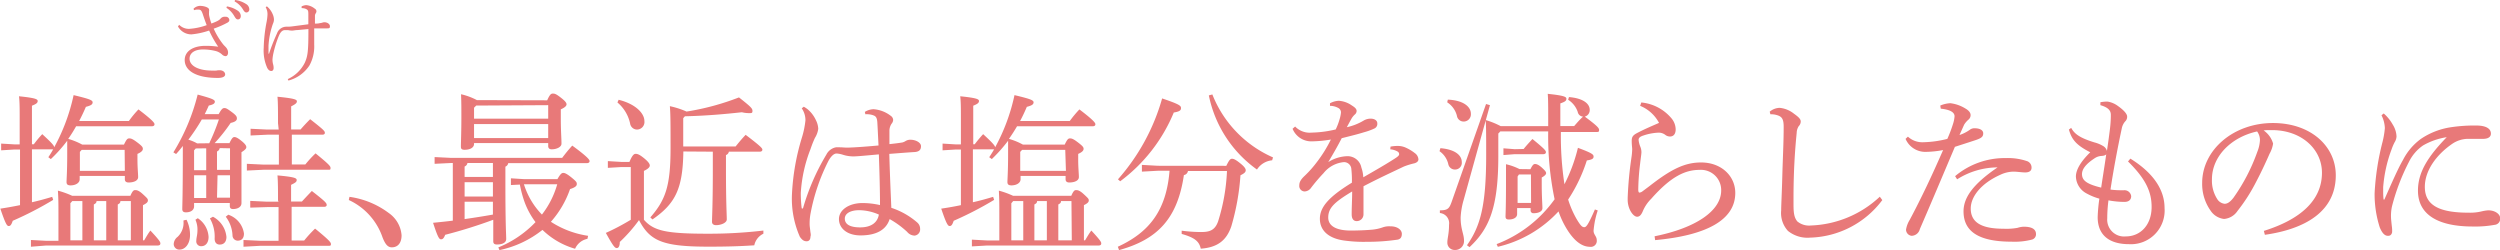 <svg xmlns="http://www.w3.org/2000/svg" width="370.85" height="37.12" viewBox="0 0 370.85 37.12">
  <defs>
    <style>
      .cls-1 {
        fill: #e87979;
      }
    </style>
  </defs>
  <title>11_caption3_sp</title>
  <g id="レイヤー_2" data-name="レイヤー 2">
    <g id="レイヤー_1-2" data-name="レイヤー 1">
      <g id="_11_caption3_sp" data-name="11_caption3_sp">
        <g id="_09_caption3_pc" data-name="09_caption3_pc">
          <g id="_05_caption1_pc" data-name="05_caption1_pc">
            <path class="cls-1" d="M5.9,21.8a15,15,0,0,1,1.25-1.5C8.67,21.7,8.9,22,8.92,22.25a28.51,28.51,0,0,0,2.88-7.74c2.37.57,2.82.75,2.82,1.07s-.27.48-1,.67c-.3.7-.63,1.4-1,2.1H20a15.24,15.24,0,0,1,1.42-1.72c2.1,1.6,2.38,2,2.38,2.2s-.15.3-.4.3H12.17A21.25,21.25,0,0,1,11,21a10.21,10.21,0,0,1,2.08.85h6.19c.38-.8.53-.92.78-.92s.47.05,1.2.6.82.72.82.95-.17.47-.8.75V24c0,1.32.1,2.15.1,2.67s-.62.8-1.42.8c-.35,0-.55-.17-.55-.47v-.5H12.7V27c0,.53-.6.9-1.35.9-.45,0-.6-.17-.6-.5s.1-1.62.1-4.07c0-.9,0-1.43,0-2.05A21.59,21.59,0,0,1,8.42,24l-.37-.28c.25-.37.5-.77.72-1.17a.85.85,0,0,1-.25,0H5.62V30.4c1-.22,2-.5,3-.8l.15.45a50.81,50.81,0,0,1-6,3.1c-.2.6-.35.78-.6.78s-.47-.3-1.24-2.58c1-.15,1.94-.32,2.92-.52V22.58H3l-1.95.12v-1l2,.12H3.8V18.13c0-1.6,0-2.62-.1-3.45,2.42.25,2.77.43,2.77.7s-.17.43-.85.7V21.8Zm14.32,7.65c.32-.75.5-.85.7-.85s.5,0,1.15.6.75.7.75.93-.15.42-.73.7v5.22h.18c.27-.45.57-1,.92-1.45,1.43,1.53,1.48,1.72,1.48,1.92s-.15.3-.4.3H7.72L5.47,37v-1l2.25.12H9.55V32c0-1.17,0-2.1-.08-3.32a13.2,13.2,0,0,1,2.13.77Zm-8.9,1.1v5.5H13.1V30.23H11.6Zm8.05-7.92H13l-.27.3v2.82h6.67Zm-4.17,7.6c0,.27-.16.37-.4.5v5.32h1.84V30.23Zm5.09,0H18.74c0,.27-.14.37-.39.5v5.32h1.94Z" transform="translate(-0.88 -0.4)"/>
            <path class="cls-1" d="M34.92,21.63c.35-.75.53-.9.73-.9s.47.1,1.05.57.72.73.72.93-.17.4-.72.75v1.55c0,4.4,0,5.42,0,6s-.58.88-1.25.88c-.33,0-.48-.15-.48-.45v-.45h-5.3V31c0,.55-.47.9-1.22.9-.35,0-.53-.15-.53-.48,0-.62.08-1.95.08-8.7v-.67A15.11,15.11,0,0,1,27,23.25L26.6,23a30,30,0,0,0,3.6-8.57c2.22.6,2.55.78,2.55,1.05s-.23.43-.9.58c-.18.42-.38.84-.6,1.27h2.07c.43-.78.6-.9.85-.9s.43.1,1.13.62.72.7.72.95-.25.5-.92.63a25.4,25.4,0,0,1-2.38,3ZM28.55,33a5.05,5.05,0,0,1,.52,2.25c0,1.42-.8,2.17-1.52,2.17a.82.82,0,0,1-.9-.8,1.41,1.41,0,0,1,.57-1.08,2.84,2.84,0,0,0,.88-2.29v-.15Zm3.37-11.35a30.67,30.67,0,0,0,1.43-3.53H30.82a29.52,29.52,0,0,1-2,3,6,6,0,0,1,1.3.55Zm-2,.77-.25.28v2.95h1.8V22.4Zm-.25,7.35h1.8V26.4h-1.8Zm.55,3a3.55,3.55,0,0,1,1.6,2.78c0,.87-.45,1.37-1.07,1.37a.71.71,0,0,1-.75-.8c0-.47.17-.87.17-1.52A3.54,3.54,0,0,0,29.87,33Zm2.25-.22a3.78,3.78,0,0,1,2,3c0,.65-.32,1.13-1,1.13-.45,0-.75-.3-.75-.88a5.47,5.47,0,0,0-.7-3Zm1-10.18a.65.65,0,0,1-.4.5v2.73H35V22.4Zm-.4,7.35H35V26.4H33.15Zm1.67,2.53a3.44,3.44,0,0,1,2.33,2.8c0,.72-.38,1.05-.93,1.05a.78.78,0,0,1-.77-.78,4.91,4.91,0,0,0-1-2.77Zm7.38-2.1c0-1.65,0-2.73-.08-3.73,2.52.23,2.85.4,2.85.68s-.18.4-.83.72V30.3h1.6c.46-.5.93-1,1.48-1.57,2.15,1.67,2.2,1.82,2.2,2.1,0,.12-.13.25-.35.25H44.14v5H46a19.35,19.35,0,0,1,1.62-1.77c2.27,1.85,2.35,2.08,2.35,2.3s-.08.25-.3.25H39.52L37,37V36l2.5.12H42.2v-5H40.52L38,31.2v-1l2.5.12H42.2Zm0-11.48c0-1.8,0-3.07-.08-3.92,2.56.25,2.88.43,2.88.68s-.2.42-.85.75V19.6h1.4c.45-.52.9-1,1.42-1.52,2.1,1.65,2.18,1.77,2.18,2.05,0,.12-.13.25-.35.25H44.17V24.8h2a16.3,16.3,0,0,1,1.52-1.65c2.15,1.75,2.22,1.93,2.22,2.18s-.07.25-.3.25H40l-2.5.12v-1l2.5.12h2.25V20.38H40.54l-2.49.12v-1l2.49.12h1.68Z" transform="translate(-0.88 -0.4)"/>
            <path class="cls-1" d="M52.72,29.6A12.57,12.57,0,0,1,58.55,32a4.43,4.43,0,0,1,1.9,3.3c0,1.17-.58,1.79-1.45,1.79-.63,0-1-.52-1.38-1.49a9.46,9.46,0,0,0-5-5.53Z" transform="translate(-0.88 -0.4)"/>
            <path class="cls-1" d="M74.05,33a72.56,72.56,0,0,1-7.13,2.23c-.2.5-.35.67-.62.67s-.48-.3-1.18-2.45c1-.1,2-.2,2.93-.32V24.58H67.8l-2.45.12v-1l2.45.12H84.27c.47-.62.93-1.2,1.5-1.82,2.35,1.72,2.57,2.12,2.57,2.3s-.15.3-.4.3H76.27a.67.67,0,0,1-.42.52v2.58c0,6.07.12,7.55.12,8.15s-.67.82-1.37.82c-.4,0-.55-.17-.55-.47Zm8-17.72c.39-.87.57-1,.85-1s.5.08,1.17.6.85.78.85,1-.23.47-.85.74v1.28c0,2,.1,2.95.1,3.82,0,.48-.7.83-1.45.83-.35,0-.52-.18-.52-.48v-.45h-11v.13c0,.55-.6.87-1.38.87-.42,0-.57-.12-.57-.45,0-.72.07-2.1.07-4.4,0-1.34,0-2.2-.05-3.39a9.41,9.41,0,0,1,2.35.87Zm-11.83,9.3a.67.67,0,0,1-.42.52v1.55h4.2V24.58Zm3.78,2.85h-4.2v2.12h4.2Zm-4.2,2.9V32.9c1.4-.2,2.8-.42,4.2-.67v-1.9Zm1.72-14.27-.32.32V18h11v-2Zm-.32,2.74v2.08h11V18.8ZM74.8,37.1a15.89,15.89,0,0,0,5.52-3.75,11.53,11.53,0,0,1-1.65-3.05A17,17,0,0,1,78,27.78l-1.33.07v-1l1.9.12h5c.47-.82.65-.92.88-.92s.59.17,1.29.75.7.67.7.92-.22.48-1,.73A14.44,14.44,0,0,1,82.6,33.3a13.79,13.79,0,0,0,5.52,2.08l-.1.45a2.53,2.53,0,0,0-1.83,1.47,11.48,11.48,0,0,1-4.84-2.8,15.26,15.26,0,0,1-6.38,3Zm3.8-9.37a11.2,11.2,0,0,0,2.67,4.5,13.18,13.18,0,0,0,2.27-4.5Z" transform="translate(-0.88 -0.4)"/>
            <path class="cls-1" d="M96.4,33c1.45,1.65,3.3,2.07,9.5,2.07a68.93,68.93,0,0,0,8.22-.47v.47a2.46,2.46,0,0,0-1.35,1.72c-2,.13-3.85.2-6.77.2-6.83,0-8.7-.84-10.33-3.94a22.39,22.39,0,0,1-2.85,3.24c0,.55-.15.91-.45.91s-.57-.36-1.62-2.25A33.74,33.74,0,0,0,94.45,33V25.18h-1.4l-2,.12v-1l2,.12h1.2c.42-1,.67-1.2.92-1.2s.55.08,1.25.65.85.88.85,1.08-.17.47-.87.8Zm-3.75-17.8c2.5.62,3.82,2,3.82,3.15a1.12,1.12,0,0,1-1.12,1.27,1.05,1.05,0,0,1-1-.9,5.62,5.62,0,0,0-1.88-3.12Zm9.6,7.67c-.08,5.53-1.18,7.73-4.58,10.08l-.32-.3c2.3-2.63,3-4.73,3-10.28,0-3.57,0-4.9-.1-6.22a12.33,12.33,0,0,1,2.47.8,37.69,37.69,0,0,0,7.78-2.1c1.82,1.43,2,1.65,2,2s-.12.33-.57.33a4.11,4.11,0,0,1-1-.13c-2.71.3-5.45.53-8.45.6l-.25.28v4.2H110c.44-.55.89-1.1,1.49-1.73,2.28,1.73,2.48,2,2.48,2.2s-.15.3-.4.3H109a.65.65,0,0,1-.43.5v2c0,5.23.12,6.75.12,7.55,0,.5-.85.85-1.6.85-.37,0-.59-.2-.59-.47,0-.8.12-2.45.12-7.93V22.9Z" transform="translate(-0.88 -0.4)"/>
            <path class="cls-1" d="M129.17,17a2.57,2.57,0,0,1,1.3-.4,4.76,4.76,0,0,1,2.57,1,.77.77,0,0,1,.33.58.93.93,0,0,1-.23.57,1.86,1.86,0,0,0-.32,1.08c0,.35,0,.72,0,1.22v.73c.73-.08,1.35-.15,1.93-.25a1.83,1.83,0,0,0,.42-.18,1.31,1.31,0,0,1,.78-.22c.77,0,1.55.42,1.55.95s-.25.8-.88.87c-.87.05-2.14.15-3.82.28.08,3,.2,5.62.3,8a11.11,11.11,0,0,1,3.87,2.2,1.22,1.22,0,0,1,.4.92.92.92,0,0,1-.82,1,1.46,1.46,0,0,1-1.1-.55,13.47,13.47,0,0,0-2.6-1.9c-.5,1.55-1.9,2.42-4.32,2.42-2,0-3.2-1.07-3.2-2.42s1.47-2.38,3.5-2.38a11.81,11.81,0,0,1,2.59.3c0-2.1-.07-4.72-.17-7.52-1.87.17-3.2.3-3.77.3a5.08,5.08,0,0,1-1.58-.25,3.87,3.87,0,0,0-.92-.18c-.43,0-.85.45-1.2,1.08a28.85,28.85,0,0,0-2.65,7.75,8.07,8.07,0,0,0-.15,1.45v.2c0,.3.07.7.12,1.2a2,2,0,0,1,.05.4.86.86,0,0,1-.05.27c0,.42-.2.67-.57.67s-.65-.17-1-.67a14,14,0,0,1-1.17-6.32,34.12,34.12,0,0,1,1.47-8.38,13,13,0,0,0,.53-2.57,3.1,3.1,0,0,0-.55-1.78l.3-.24a4.13,4.13,0,0,1,.6.4,4.65,4.65,0,0,1,1.2,1.59,3.17,3.17,0,0,1,.35,1.28,3.39,3.39,0,0,1-.5,1.37,16.27,16.27,0,0,0-.65,1.65A21.21,21.21,0,0,0,119.67,29a17.27,17.27,0,0,0,.13,2.25.11.11,0,0,0,.1.1s.1-.05.12-.13a33.5,33.5,0,0,1,3.45-7.9,2,2,0,0,1,1.43-1.07h.15a2.89,2.89,0,0,1,.4,0c.35,0,.7.05,1.2.05,1.45-.05,2.89-.17,4.55-.32-.06-1.1-.1-2.18-.18-3.48-.05-.6-.2-.82-.48-.95a2.64,2.64,0,0,0-.87-.2,2.68,2.68,0,0,0-.42,0Zm-.85,14.58c-1.25,0-2.12.47-2.12,1.25s.67,1.3,2.27,1.3c1.75,0,2.6-.8,2.78-1.9A7.38,7.38,0,0,0,128.32,31.58Z" transform="translate(-0.88 -0.4)"/>
            <path class="cls-1" d="M145.47,21.8a18.38,18.38,0,0,1,1.25-1.5c1.53,1.4,1.75,1.73,1.78,1.95a28.5,28.5,0,0,0,2.87-7.74c2.38.57,2.83.75,2.83,1.07s-.28.48-1,.67c-.3.7-.62,1.4-1,2.1h7.37A16.5,16.5,0,0,1,161,16.63c2.1,1.6,2.37,2,2.37,2.2s-.15.3-.4.3H151.75c-.38.65-.78,1.27-1.2,1.87a9.9,9.9,0,0,1,2.07.85h6.2c.38-.8.53-.92.78-.92s.47.05,1.19.6.83.72.83.95-.17.47-.8.75V24c0,1.32.1,2.15.1,2.67s-.63.8-1.43.8c-.35,0-.54-.17-.54-.47v-.5h-6.68V27c0,.53-.6.9-1.35.9-.45,0-.6-.17-.6-.5s.1-1.62.1-4.07c0-.9,0-1.43,0-2.05A22.36,22.36,0,0,1,148,24l-.38-.28c.25-.37.5-.77.73-1.17a.92.92,0,0,1-.25,0h-2.9V30.4c1-.22,2-.5,3-.8l.15.45a51.59,51.59,0,0,1-6,3.1c-.2.6-.35.78-.6.78s-.48-.3-1.25-2.58c1-.15,2-.32,2.92-.52V22.58h-.77l-1.95.12v-1l1.95.12h.77V18.13c0-1.6,0-2.62-.1-3.45,2.43.25,2.78.43,2.78.7s-.18.43-.85.7V21.8Zm14.32,7.65c.33-.75.5-.85.7-.85s.5,0,1.15.6.75.7.75.93-.15.42-.72.7v5.22h.17c.28-.45.58-1,.93-1.45,1.42,1.53,1.47,1.72,1.47,1.92s-.15.3-.4.3H147.3l-2.25.13v-1l2.25.12h1.82V32c0-1.17,0-2.1-.07-3.32a12.93,12.93,0,0,1,2.12.77Zm-8.89,1.1v5.5h1.77V30.23h-1.5Zm8-7.92h-6.4l-.28.3v2.82H159Zm-4.18,7.6c0,.27-.15.37-.4.5v5.32h1.85V30.23Zm5.1,0h-1.55c0,.27-.15.37-.4.5v5.32h2Z" transform="translate(-0.88 -0.4)"/>
            <path class="cls-1" d="M182.79,25c.43-.88.6-1.05.85-1.05s.56.15,1.15.62.88.8.88,1.08-.2.47-.78.75a35.13,35.13,0,0,1-1.35,7.55c-.75,2.25-2.22,3.17-4.54,3.34-.23-1.09-.9-1.64-2.83-2.19l0-.48a23.07,23.07,0,0,0,2.85.2c1.25,0,2.07-.22,2.55-1.57a28.71,28.71,0,0,0,1.32-7.48H177.1a.72.72,0,0,1-.6.6c-.95,6.45-3.9,9.55-9.62,11.13L166.7,37c4.67-2.14,7.2-5.39,7.67-11.27h-1.75l-2.35.13v-1l2.35.13Zm-16.07,2a30.64,30.64,0,0,0,6.55-12c2.65.9,2.8,1.09,2.8,1.45s-.32.52-1.07.64a24.24,24.24,0,0,1-7.95,10.2Zm14-12.59a17,17,0,0,0,9,9.34l-.13.43a3,3,0,0,0-2.25,1.37,17.83,17.83,0,0,1-7.14-11Z" transform="translate(-0.88 -0.4)"/>
            <path class="cls-1" d="M207.15,22.15a5.42,5.42,0,0,1,1.14-.1,2.83,2.83,0,0,1,1,.2,6.45,6.45,0,0,1,1.45.85,1.25,1.25,0,0,1,.55.93c0,.3-.25.5-.62.6a10.66,10.66,0,0,0-1.53.47c-2.1,1-3.7,1.73-6,2.93,0,1.55,0,2.75,0,3.62v.55a1,1,0,0,1-1,1c-.5,0-.75-.37-.75-1v-.08c0-1.1.07-2.15.07-3.32-2.65,1.6-3.55,2.45-3.55,3.87,0,1.23,1.15,1.93,3.35,1.93,1.1,0,2.23-.05,3.15-.13a6.5,6.5,0,0,0,1.6-.35,2.84,2.84,0,0,1,1.05-.15h.08c1,0,1.67.5,1.69,1.1,0,.42-.12.78-.64.88a30.73,30.73,0,0,1-4.6.32,20.51,20.51,0,0,1-3-.15c-2.62-.27-3.92-1.52-3.92-3.27s1.37-3.28,4.75-5.35a14.66,14.66,0,0,0-.08-2,1.09,1.09,0,0,0-1.12-1.05,4.37,4.37,0,0,0-3,1.63,25.84,25.84,0,0,0-1.85,2.17,1.23,1.23,0,0,1-.95.55.81.81,0,0,1-.8-.92c0-.43.18-.83.83-1.43a16.27,16.27,0,0,0,1.77-2,19.69,19.69,0,0,0,2.08-3.35,18.34,18.34,0,0,1-2.93.27,3,3,0,0,1-2.75-1.87l.38-.33a3,3,0,0,0,2.47.9,16.55,16.55,0,0,0,3.55-.47,9.06,9.06,0,0,0,.58-1.53,4.54,4.54,0,0,0,.2-1,.74.74,0,0,0-.43-.67,2.54,2.54,0,0,0-1.2-.3l0-.38a3,3,0,0,1,1.3-.37,3.8,3.8,0,0,1,1.95.7c.52.32.7.55.7.82a.7.7,0,0,1-.28.53,2.59,2.59,0,0,0-.45.55c-.2.35-.47.85-.72,1.32a8.28,8.28,0,0,0,2.52-1,2.05,2.05,0,0,1,1-.27c.63,0,1,.3,1,.7a.75.75,0,0,1-.45.77,9.15,9.15,0,0,1-1.53.55c-.95.3-1.8.5-3.3.88-.62,1.2-1.22,2.25-2,3.55a5.55,5.55,0,0,1,2.82-.88,2.08,2.08,0,0,1,2.1,1.7,5,5,0,0,1,.28,1.43c2-1.15,3.47-2,4.52-2.68.6-.37.8-.55.8-.75a.45.45,0,0,0-.25-.4,2.55,2.55,0,0,0-1.07-.32Z" transform="translate(-0.88 -0.4)"/>
            <path class="cls-1" d="M214.55,22.38c2.33.2,3.17,1.15,3.17,2.05a1,1,0,0,1-1,1.12,1,1,0,0,1-1-.8,3.21,3.21,0,0,0-1.3-1.92ZM221.9,16,218,30.05a11.41,11.41,0,0,0-.45,2.6c0,1.78.5,2.48.5,3.42a1.32,1.32,0,0,1-1.42,1.41,1.08,1.08,0,0,1-1.05-1.13c0-.6.25-1.27.25-2.6A1.52,1.52,0,0,0,214.47,32l0-.4c1.18,0,1.4-.25,1.78-1.35l5.07-14.42Zm-6.25-.82c2.37.1,3.42,1.09,3.42,2.09A1.07,1.07,0,0,1,218,18.43a1,1,0,0,1-1-.85,3.34,3.34,0,0,0-1.44-2Zm20.09,2.52a.85.85,0,0,1-.82-.7,3.45,3.45,0,0,0-1.42-1.8l.12-.4c2.15.18,3.08,1,3.08,1.9a1,1,0,0,1-.73,1c2,1.48,2.12,1.73,2.12,2s-.12.28-.39.28h-5.28a47.69,47.69,0,0,0,.53,7.75,24.45,24.45,0,0,0,2-5.4c2.17.8,2.32,1,2.32,1.3s-.2.45-1,.57A23.42,23.42,0,0,1,233.5,30a14.38,14.38,0,0,0,1.27,2.92c.6,1,.83,1.18,1.12,1.18s.58-.33,1.58-2.63l.42.15a12.82,12.82,0,0,0-.62,3c0,.6.47.82.47,1.39a.88.88,0,0,1-1,1c-1.17,0-2.37-.82-3.57-2.85a13.51,13.51,0,0,1-1.1-2.4,17.78,17.78,0,0,1-9,5.25l-.18-.4a18.8,18.8,0,0,0,8.6-6.65,46,46,0,0,1-.95-10.07h-7.1l-.3.32v3.35c0,7.63-1.35,10.78-4.27,13.5l-.38-.28c2-2.84,2.85-5.89,2.85-13.42,0-2.82,0-3.92-.07-5.15a12,12,0,0,1,2.22.9h7.05c0-3,0-4-.07-4.79,2.42.25,2.77.45,2.77.72s-.12.43-.9.7V19.1h2.05c.45-.5.85-1,1.35-1.42Zm-8.84,4.8c.35-.45.77-.9,1.3-1.48,1.85,1.5,2,1.75,2,1.95s-.15.3-.4.3h-4.23l-1.67.13v-1l1.67.13Zm1,3c.33-.65.48-.77.68-.77s.5.07,1,.52.65.65.65.83-.18.4-.65.65v1c0,1.9.1,3,.1,3.55s-.7.75-1.3.75a.41.41,0,0,1-.45-.45v-.32h-2v.9c0,.5-.52.8-1.22.8-.35,0-.5-.13-.5-.43s.07-1.42.07-5.1c0-.95,0-1.65,0-2.67a8.88,8.88,0,0,1,2,.72Zm.08.78h-1.78l-.2.3V30.5h2Z" transform="translate(-0.88 -0.4)"/>
            <path class="cls-1" d="M244.35,15.6a6.67,6.67,0,0,1,4.5,2.38,2.63,2.63,0,0,1,.6,1.6c0,.65-.28,1.07-.85,1.07a1.13,1.13,0,0,1-.7-.25,1.59,1.59,0,0,0-1.05-.32,8,8,0,0,0-2.18.42c-.47.15-.72.33-.72.65a3.56,3.56,0,0,0,.25,1,2.17,2.17,0,0,1,.17.8c0,.3-.1.87-.2,1.77a34,34,0,0,0-.27,3.8c0,.3.07.45.17.45a.84.84,0,0,0,.43-.17l1.07-.8c3.2-2.5,5.23-3.5,7.65-3.5,3,0,5.07,2,5.07,4.52,0,4-4.24,6.3-11.89,7l-.08-.57c6.1-1.22,9.88-3.77,9.88-6.8A3,3,0,0,0,253,25.6c-2.17,0-4.27,1-7.17,4.28a5.68,5.68,0,0,0-1.2,1.72c-.23.58-.48.95-.9.95-.58,0-1.38-1.12-1.4-2.47v-.33a54.33,54.33,0,0,1,.55-5.92,10.23,10.23,0,0,0,.12-1.28c0-.22-.07-.65-.07-1.27s.22-.85.9-1.2c.95-.5,2.12-1,3.15-1.45a5.51,5.51,0,0,0-2.8-2.53Z" transform="translate(-0.88 -0.4)"/>
            <path class="cls-1" d="M280.1,30.08a13.85,13.85,0,0,1-10.7,5.57,4.62,4.62,0,0,1-3.3-1,3.94,3.94,0,0,1-1-3.05c0-.8.1-2.5.17-5.15s.2-4.93.2-7.23c0-1.17-.25-1.55-1.09-1.77a3.06,3.06,0,0,0-.88-.1l-.1-.38a2.32,2.32,0,0,1,1.5-.57,4,4,0,0,1,2.1.87c.75.53,1,.83,1,1.15a1,1,0,0,1-.3.7,1.93,1.93,0,0,0-.3,1c-.12,1.23-.25,2.58-.37,5.05-.08,1.9-.1,3.35-.1,4.53v1c0,1.38.12,2,.57,2.55a2.74,2.74,0,0,0,2,.6,15.76,15.76,0,0,0,10.23-4.27Z" transform="translate(-0.88 -0.4)"/>
            <path class="cls-1" d="M288.7,16.06a4.25,4.25,0,0,1,1.5-.35,5.47,5.47,0,0,1,2.2.77c.62.35.8.7.8,1a.86.86,0,0,1-.3.65,3.25,3.25,0,0,0-.65.75c-.23.5-.4.9-.7,1.55a5.81,5.81,0,0,0,1.52-.77,1.1,1.1,0,0,1,.75-.23c.75,0,1.25.28,1.25.75s-.22.7-1.12,1-1.75.57-3.08,1c-1.95,4.6-3.57,8.45-5.2,12.2a1.29,1.29,0,0,1-1.22,1,.93.93,0,0,1-.83-.92,4,4,0,0,1,.55-1.45c1.75-3.28,3.35-6.68,4.95-10.35a14.74,14.74,0,0,1-2.7.27A3.19,3.19,0,0,1,283.55,21l.35-.33a3.14,3.14,0,0,0,2.25.83,15.62,15.62,0,0,0,3.6-.5,19.71,19.71,0,0,0,.82-2.15,5,5,0,0,0,.25-1.2c0-.63-.75-1-2.05-1.13Zm2.2,10.47a11.44,11.44,0,0,1,7.52-2.68,8.77,8.77,0,0,1,3.08.43,1,1,0,0,1,.74,1c0,.45-.32.7-.95.7-.42,0-1.27-.12-1.69-.12a4.65,4.65,0,0,0-2,.47c-2.9,1.3-4.38,3.28-4.38,5,0,2.12,1.68,3,4.85,3a9.24,9.24,0,0,0,2.08-.13,3.51,3.51,0,0,1,.92-.17c1.35,0,1.83.45,1.83,1.1a.81.81,0,0,1-.56.8,10.16,10.16,0,0,1-3.07.32c-5,0-7.12-1.6-7.12-4.5,0-2,1.35-4,5.05-6.52A11.31,11.31,0,0,0,291.2,27Z" transform="translate(-0.88 -0.4)"/>
            <path class="cls-1" d="M316.9,23.93c3.7,2.3,5.07,4.87,5.07,7.32a5,5,0,0,1-5.27,5.37c-2.9,0-4.65-1.32-4.65-4a23.5,23.5,0,0,1,.25-2.75,8.7,8.7,0,0,1-1.85-.75,2.94,2.94,0,0,1-1.63-2.53c0-1,.71-2.22,2.13-3.6-2.1-1.07-2.75-1.9-3.17-3.37l.34-.25c.53,1,1.5,1.55,3.43,2.15a4.83,4.83,0,0,1,1.27.52,1.2,1.2,0,0,1,.6.75c.18-1.17.33-2.27.45-3.27a17,17,0,0,0,.13-1.83v-.27c0-.65-.43-1.1-1.55-1.42v-.43a5.19,5.19,0,0,1,1.07-.1,3.49,3.49,0,0,1,1.53.65c.85.6,1.37,1.17,1.37,1.57a.94.94,0,0,1-.3.73,2.23,2.23,0,0,0-.5,1.05c-.57,2.67-1.22,6.05-1.67,9.05a11.52,11.52,0,0,0,1.35.1l.65,0a1,1,0,0,1,1.07.88c0,.57-.4.85-1,.85a13.28,13.28,0,0,1-2.37-.23,20.2,20.2,0,0,0-.18,2.65,2.5,2.5,0,0,0,2.75,2.7c2.15,0,3.83-1.67,3.83-4.37,0-2.2-.83-4.13-3.5-6.75Zm-4.33,4.3c.25-1.7.53-3.38.75-4.95-.1.15-.32.22-.65.25a2,2,0,0,0-1,.3c-1.55,1-1.95,1.77-1.95,2.42C309.75,27.1,310.28,27.68,312.57,28.23Z" transform="translate(-0.88 -0.4)"/>
            <path class="cls-1" d="M336.7,34.65c5.45-1.7,8.62-4.55,8.62-8.62,0-3.48-3-6.3-7.35-6.33h-.35c-.32,0-.62,0-.95.05a3.52,3.52,0,0,1,1.4,1.95,4.39,4.39,0,0,1-.52,1.5c-.35.8-1.13,2.55-2.05,4.28a25.5,25.5,0,0,1-2.7,4.2,2.67,2.67,0,0,1-2,1.2,2.77,2.77,0,0,1-2-1.23,6.84,6.84,0,0,1-1.25-4.12c0-4.85,4.6-8.88,10.5-8.88,5.6,0,9.32,3.43,9.32,7.75,0,5.45-4.67,8-10.52,8.83ZM329,27a5.05,5.05,0,0,0,.83,3,1.49,1.49,0,0,0,1.05.63c.37,0,.77-.2,1.3-.88a27.65,27.65,0,0,0,3.54-6.8,5.36,5.36,0,0,0,.4-1.75,2.15,2.15,0,0,0-.42-1.3C331.88,20.73,329,23.58,329,27Z" transform="translate(-0.88 -0.4)"/>
            <path class="cls-1" d="M354.48,17.23a6.26,6.26,0,0,1,1.35,1.67,3.57,3.57,0,0,1,.55,1.73,1.78,1.78,0,0,1-.28.87,7.6,7.6,0,0,0-.45,1.05,20.35,20.35,0,0,0-1.25,5.63c0,.25,0,.52,0,.77a8.8,8.8,0,0,0,.05.95c0,.08,0,.1.07.1s.08,0,.1-.1c1-2.25,2-4.55,2.72-5.77A8.8,8.8,0,0,1,360,21a10.77,10.77,0,0,1,4.48-1.73,23.48,23.48,0,0,1,3.72-.25c1.4,0,2.18.43,2.18,1.2,0,.55-.5.78-1.18.78h-.1c-.52,0-1.05,0-1.6,0h-.7a4.26,4.26,0,0,0-2.22.78c-2.23,1.55-4,3.87-4,6.35,0,2.9,2.45,3.82,6.52,3.82a7.29,7.29,0,0,0,1.93-.2,5.71,5.71,0,0,1,.95-.15c1.05,0,1.77.58,1.77,1.15a.89.89,0,0,1-.8,1,16.16,16.16,0,0,1-3.27.25c-5,0-8.12-1.67-8.12-5.32,0-2.68,1.42-5,4.27-7.93a10.06,10.06,0,0,0-3.52,1.23,6.39,6.39,0,0,0-2.08,2.42,31.15,31.15,0,0,0-2.52,6.6,6.52,6.52,0,0,0-.15,1.53c0,.35.07.9.12,1.4a4.26,4.26,0,0,1,.05.57c0,.13,0,.23,0,.33-.06.32-.23.55-.58.55h-.05c-.4,0-.8-.28-1.2-1.23a16,16,0,0,1-.77-5.1,38.06,38.06,0,0,1,1.15-7.5,12.64,12.64,0,0,0,.37-2.15,4.58,4.58,0,0,0-.5-1.9Z" transform="translate(-0.88 -0.4)"/>
          </g>
        </g>
        <g id="_04_caption3_pc" data-name="04_caption3_pc">
          <path class="cls-1" d="M27.46,4.08a2,2,0,0,0,1.48.6,9.43,9.43,0,0,0,2.6-.55c-.18-.45-.39-1.06-.56-1.57-.22-.66-.34-.73-.71-.74h-.08a1.68,1.68,0,0,0-.53.09l-.07-.22a1.45,1.45,0,0,1,.92-.42c.68,0,1.38.25,1.38.55a.65.65,0,0,1,0,.26.63.63,0,0,0,0,.16,2.6,2.6,0,0,0,0,.37,8.17,8.17,0,0,0,.35,1.28c1-.37,1.19-.54,1.35-.72a.8.8,0,0,1,.74-.28.51.51,0,0,1,.57.48c0,.19-.13.31-.32.41a12.91,12.91,0,0,1-2,.87A10.82,10.82,0,0,0,34,7c.19.22.37.37.46.5a1.13,1.13,0,0,1,.25.71c0,.31-.16.52-.36.52a.81.81,0,0,1-.54-.25,2.17,2.17,0,0,0-.93-.51,7.65,7.65,0,0,0-1.8-.23C29.76,7.71,29,8.27,29,9.1c0,1.09,1.36,1.77,3.33,1.77a5.9,5.9,0,0,0,.63,0,1.85,1.85,0,0,1,.5-.05c.53,0,.82.32.82.62s-.33.52-1.08.52c-3.29,0-4.92-1.1-4.92-2.66,0-1.23,1.13-2.1,3.11-2.1a12.63,12.63,0,0,1,1.86.13,15.64,15.64,0,0,1-1.35-2.4,11.35,11.35,0,0,1-2.62.57,2.26,2.26,0,0,1-2-1.18Zm7.08-2.73A4,4,0,0,1,36.17,2a1,1,0,0,1,.43.77c0,.32-.18.51-.43.51s-.36-.2-.59-.58a3.51,3.51,0,0,0-1.11-1.14ZM35.74.4A3.84,3.84,0,0,1,37.39,1a.93.93,0,0,1,.47.76.44.44,0,0,1-.43.49c-.15,0-.3-.08-.52-.47A3.29,3.29,0,0,0,35.68.61Z" transform="translate(-0.88 -0.4)"/>
          <path class="cls-1" d="M43.57,12.13a5.21,5.21,0,0,0,2.52-2.42c.45-1,.54-1.72.54-5L45,4.86c-.3,0-.58.08-.83.08a3.57,3.57,0,0,1-.56-.07c-.19,0-.34,0-.47,0-.33,0-.61.2-.89.83a16,16,0,0,0-.8,2.54,6.24,6.24,0,0,0-.15,1,2.8,2.8,0,0,0,.1.73,2.05,2.05,0,0,1,.07.5c0,.29-.13.46-.35.46s-.42-.13-.6-.46A6.28,6.28,0,0,1,40,7.49a22.16,22.16,0,0,1,.43-3.85,7.33,7.33,0,0,0,.13-1.09,2.06,2.06,0,0,0-.27-1.08l.18-.13a3,3,0,0,1,.84,1.12,2.21,2.21,0,0,1,.21.8,1.52,1.52,0,0,1-.12.59,5.24,5.24,0,0,0-.18.52,11.77,11.77,0,0,0-.51,2.81v.31c0,.28,0,.6,0,.87h.08a28.47,28.47,0,0,1,1.18-3,1.48,1.48,0,0,1,1.35-1c.34,0,.63,0,1.08-.07L46.62,4c0-.51,0-.88,0-1.35s0-.68-.17-.81-.39-.22-.83-.24V1.35a1.79,1.79,0,0,1,.68-.19,2.29,2.29,0,0,1,1.27.52.46.46,0,0,1,.25.4.53.53,0,0,1-.1.29.68.68,0,0,0-.12.37c0,.37,0,.78,0,1.16.24,0,.5,0,.72-.07a1.43,1.43,0,0,0,.37-.07A1.07,1.07,0,0,1,49,3.7c.41,0,.82.25.82.59s-.12.32-.64.32h-.38c-.31,0-.75,0-1.31,0,0,.93,0,1.56,0,2.41a5.84,5.84,0,0,1-.71,3.09,5.36,5.36,0,0,1-3.12,2.24Z" transform="translate(-0.88 -0.4)"/>
        </g>
      </g>
    </g>
  </g>
</svg>
